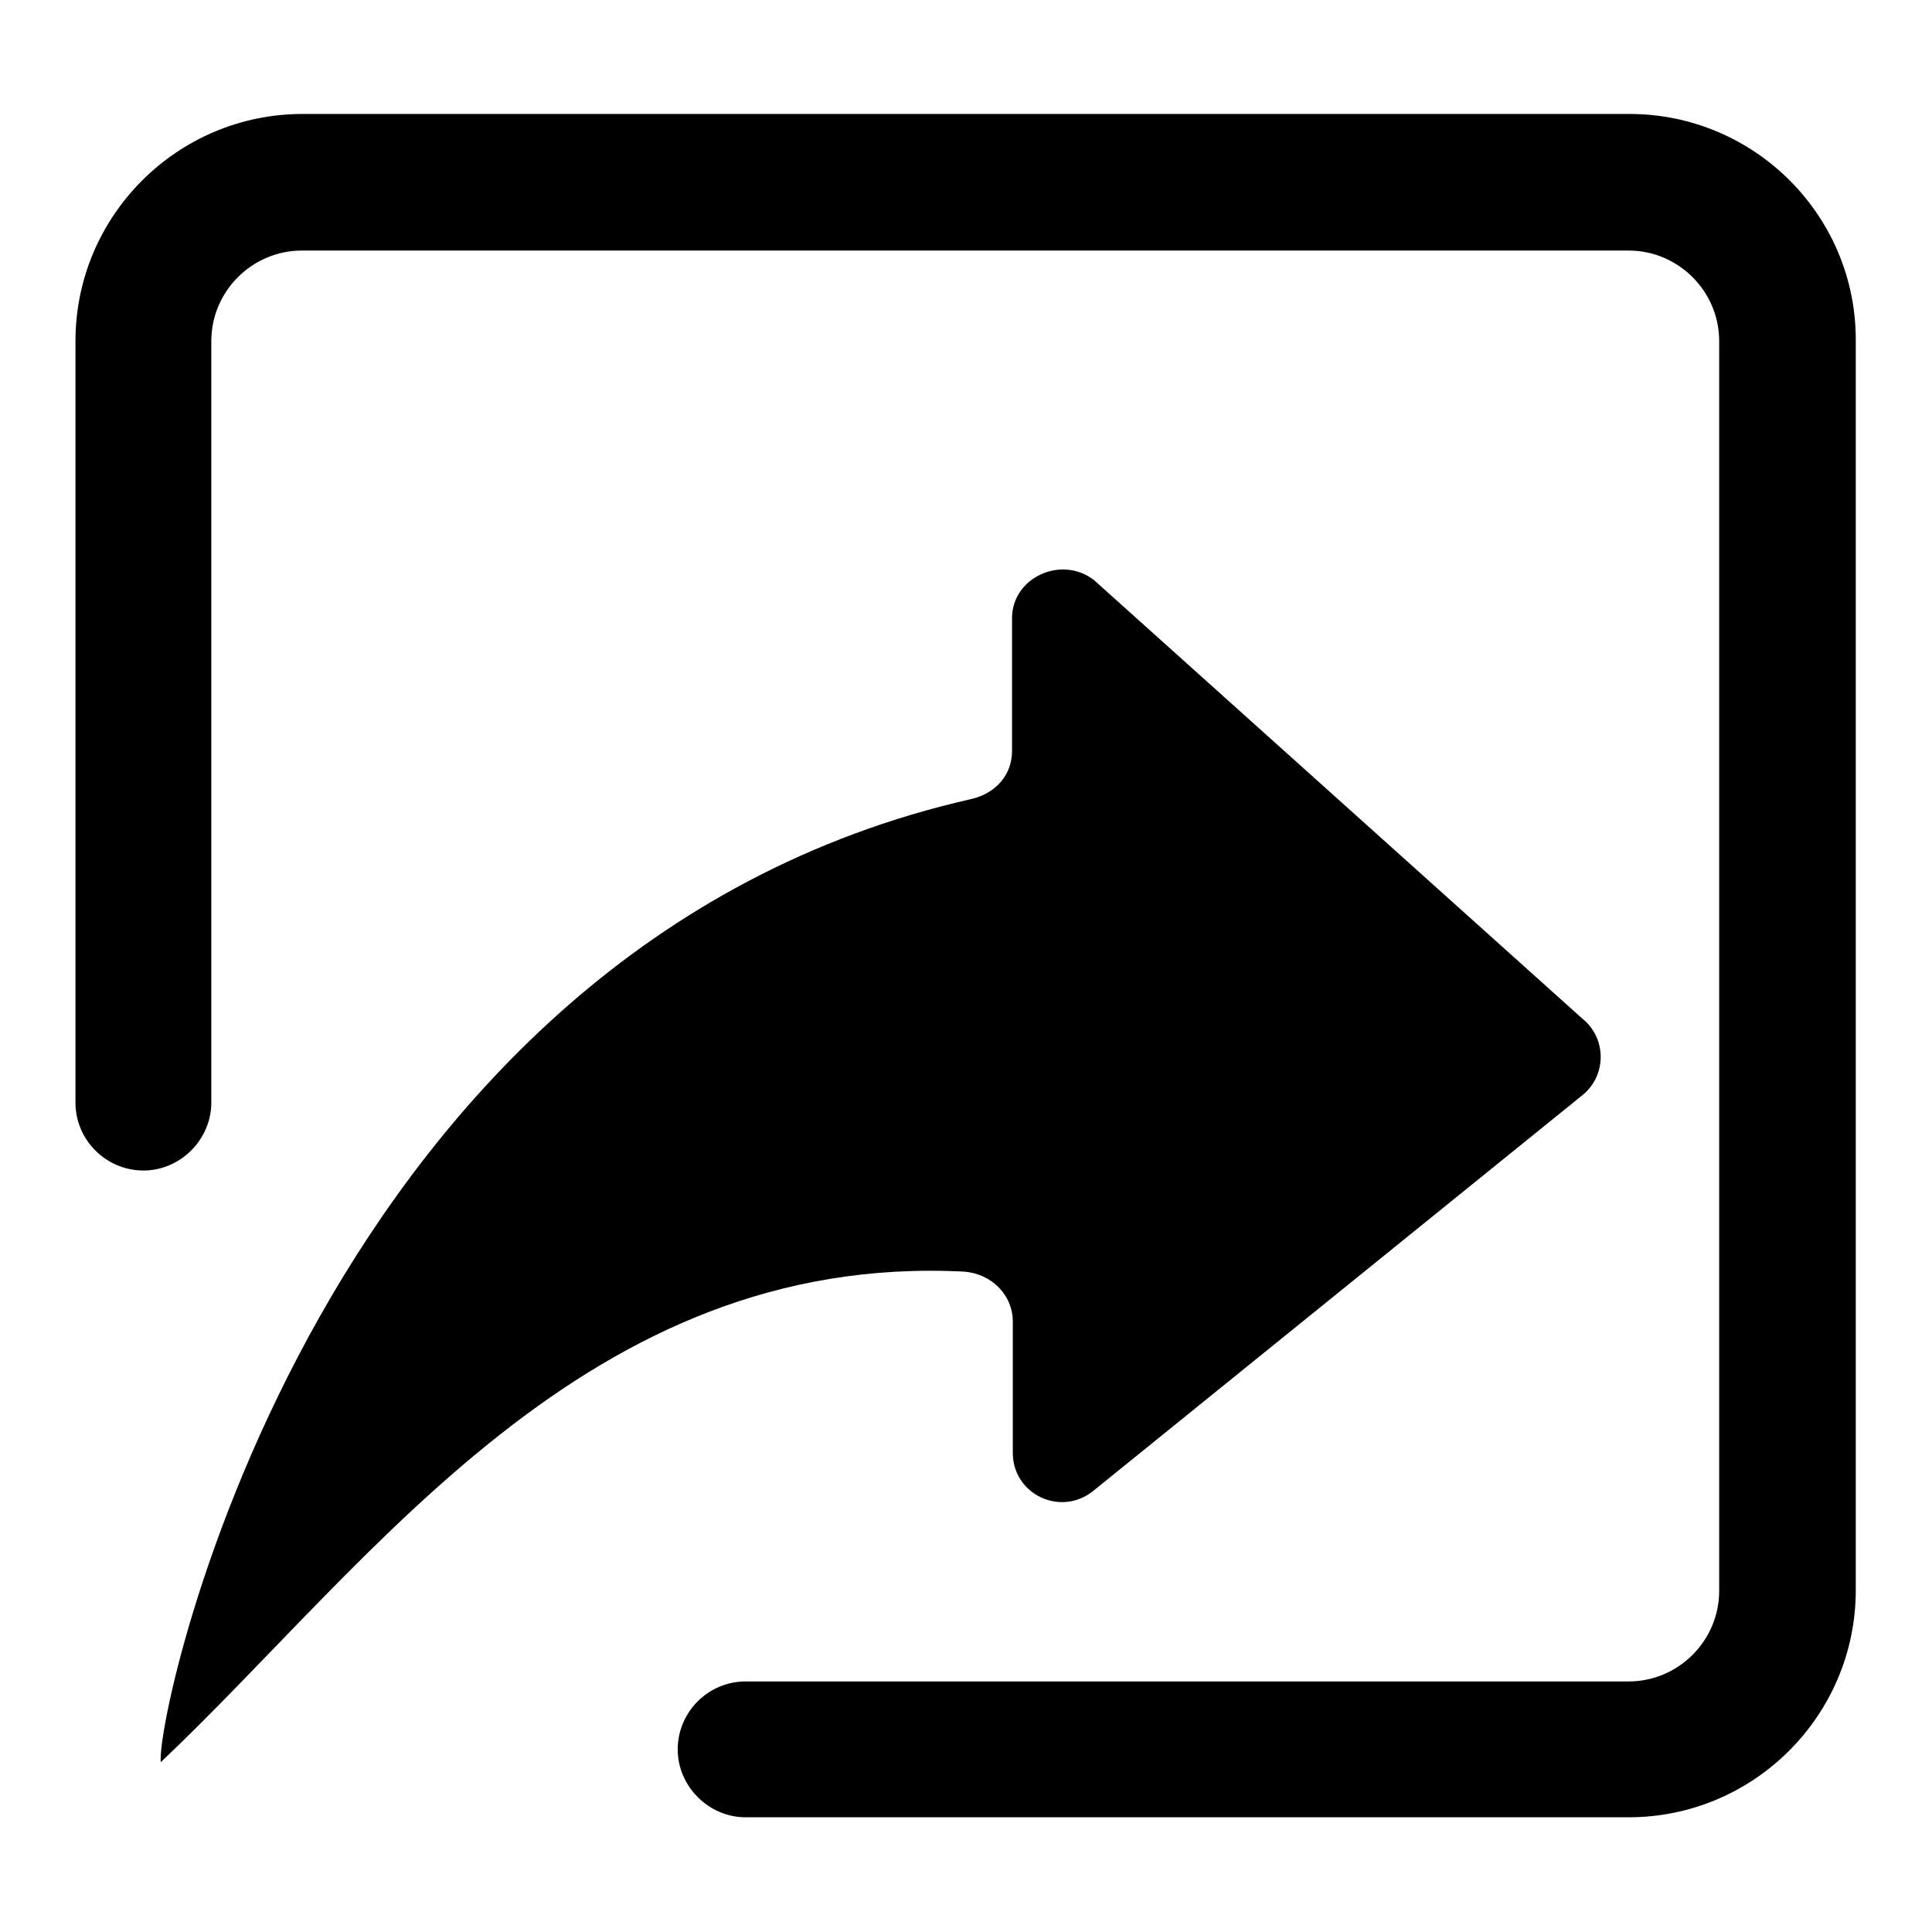 <?xml version="1.0" encoding="utf-8"?>
<!-- Svg Vector Icons : http://www.onlinewebfonts.com/icon -->
<!DOCTYPE svg PUBLIC "-//W3C//DTD SVG 1.1//EN" "http://www.w3.org/Graphics/SVG/1.1/DTD/svg11.dtd">
<svg version="1.1" xmlns="http://www.w3.org/2000/svg" xmlns:xlink="http://www.w3.org/1999/xlink" x="0px" y="0px" viewBox="0 0 256 256" enable-background="new 0 0 256 256" xml:space="preserve">
<g> <path fill="#000000" d="M215.9,15.1H40.1C23.5,15.1,10,28.6,10,45.2v100.9c0,5,4.1,9,9,9s9-4.1,9-9V45.2c0-6.6,5.4-12,12-12h175.8 c6.6,0,12,5.4,12,12v165.6c0,6.6-5.4,12-12,12h-117c-5,0-9,4.1-9,9s4.1,9,9,9h117c16.6,0,30.1-13.5,30.1-30.1V45.2 C246,28.6,232.5,15.1,215.9,15.1z M134.2,175.1v17.4c0,5.5,6.3,8.5,10.6,5.1l64.9-52.5c3.2-2.6,3.2-7.5,0-10.1L145,76.9 c-4.3-3.4-10.9-0.4-10.9,5v17.6c0,3.3-2.3,5.7-5.5,6.4c-86.2,19.6-108,120.7-107.3,127.6c28.1-26.6,56.4-67.6,106.5-65 C131.4,168.8,134.2,171.6,134.2,175.1L134.2,175.1z"/></g>
</svg>